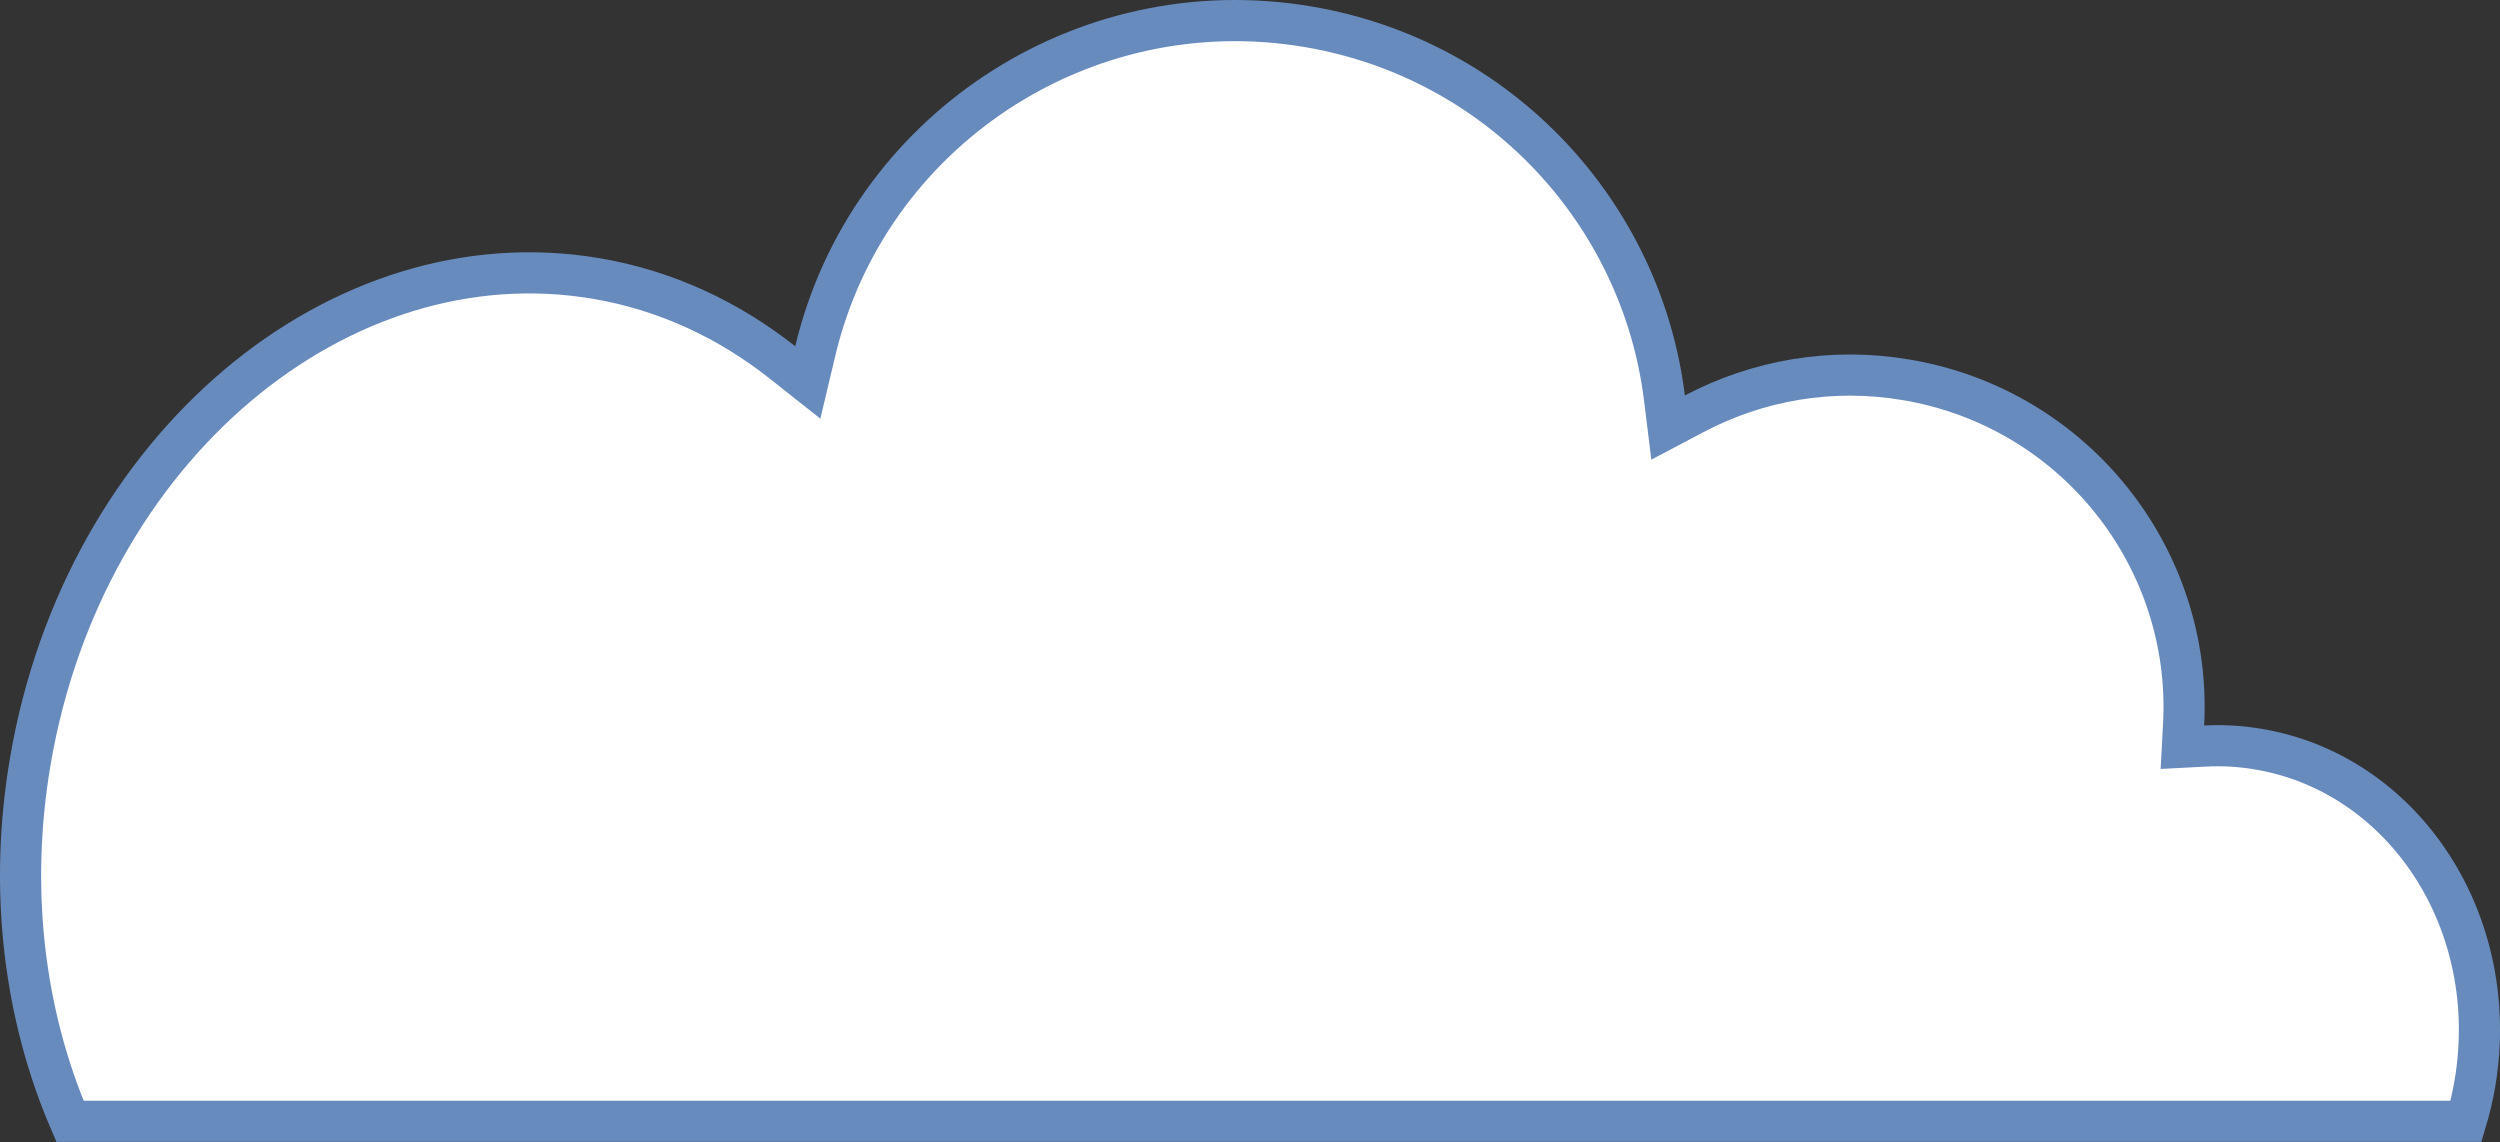 <svg width="243" height="111" viewBox="0 0 243 111" fill="none" xmlns="http://www.w3.org/2000/svg">
<rect x="0" y="0" width="243" height="111" fill="#333333" stroke="none"/>
<path d="M79.244 34.124C84.297 12.853 105.189 -1.129 127.162 2.603C145.892 5.78 159.585 20.848 161.784 38.683L162.139 41.557L164.701 40.207C170.807 36.991 177.978 35.674 185.311 36.924H185.312C201.717 39.708 213.11 54.282 212.247 70.409L212.129 72.629L214.349 72.514C216.059 72.425 217.805 72.525 219.553 72.825H219.558C233.666 75.22 243.245 89.671 240.546 105.402C240.335 106.625 240.047 107.819 239.698 108.988H6.803C2.394 98.756 0.791 86.545 2.959 73.918V73.917C8.187 43.438 33.046 22.845 57.959 27.071C64.711 28.217 70.811 31.082 76.058 35.23L78.519 37.177L79.244 34.124Z" fill="white" stroke="#688BBD" stroke-width="4"/>
</svg>
